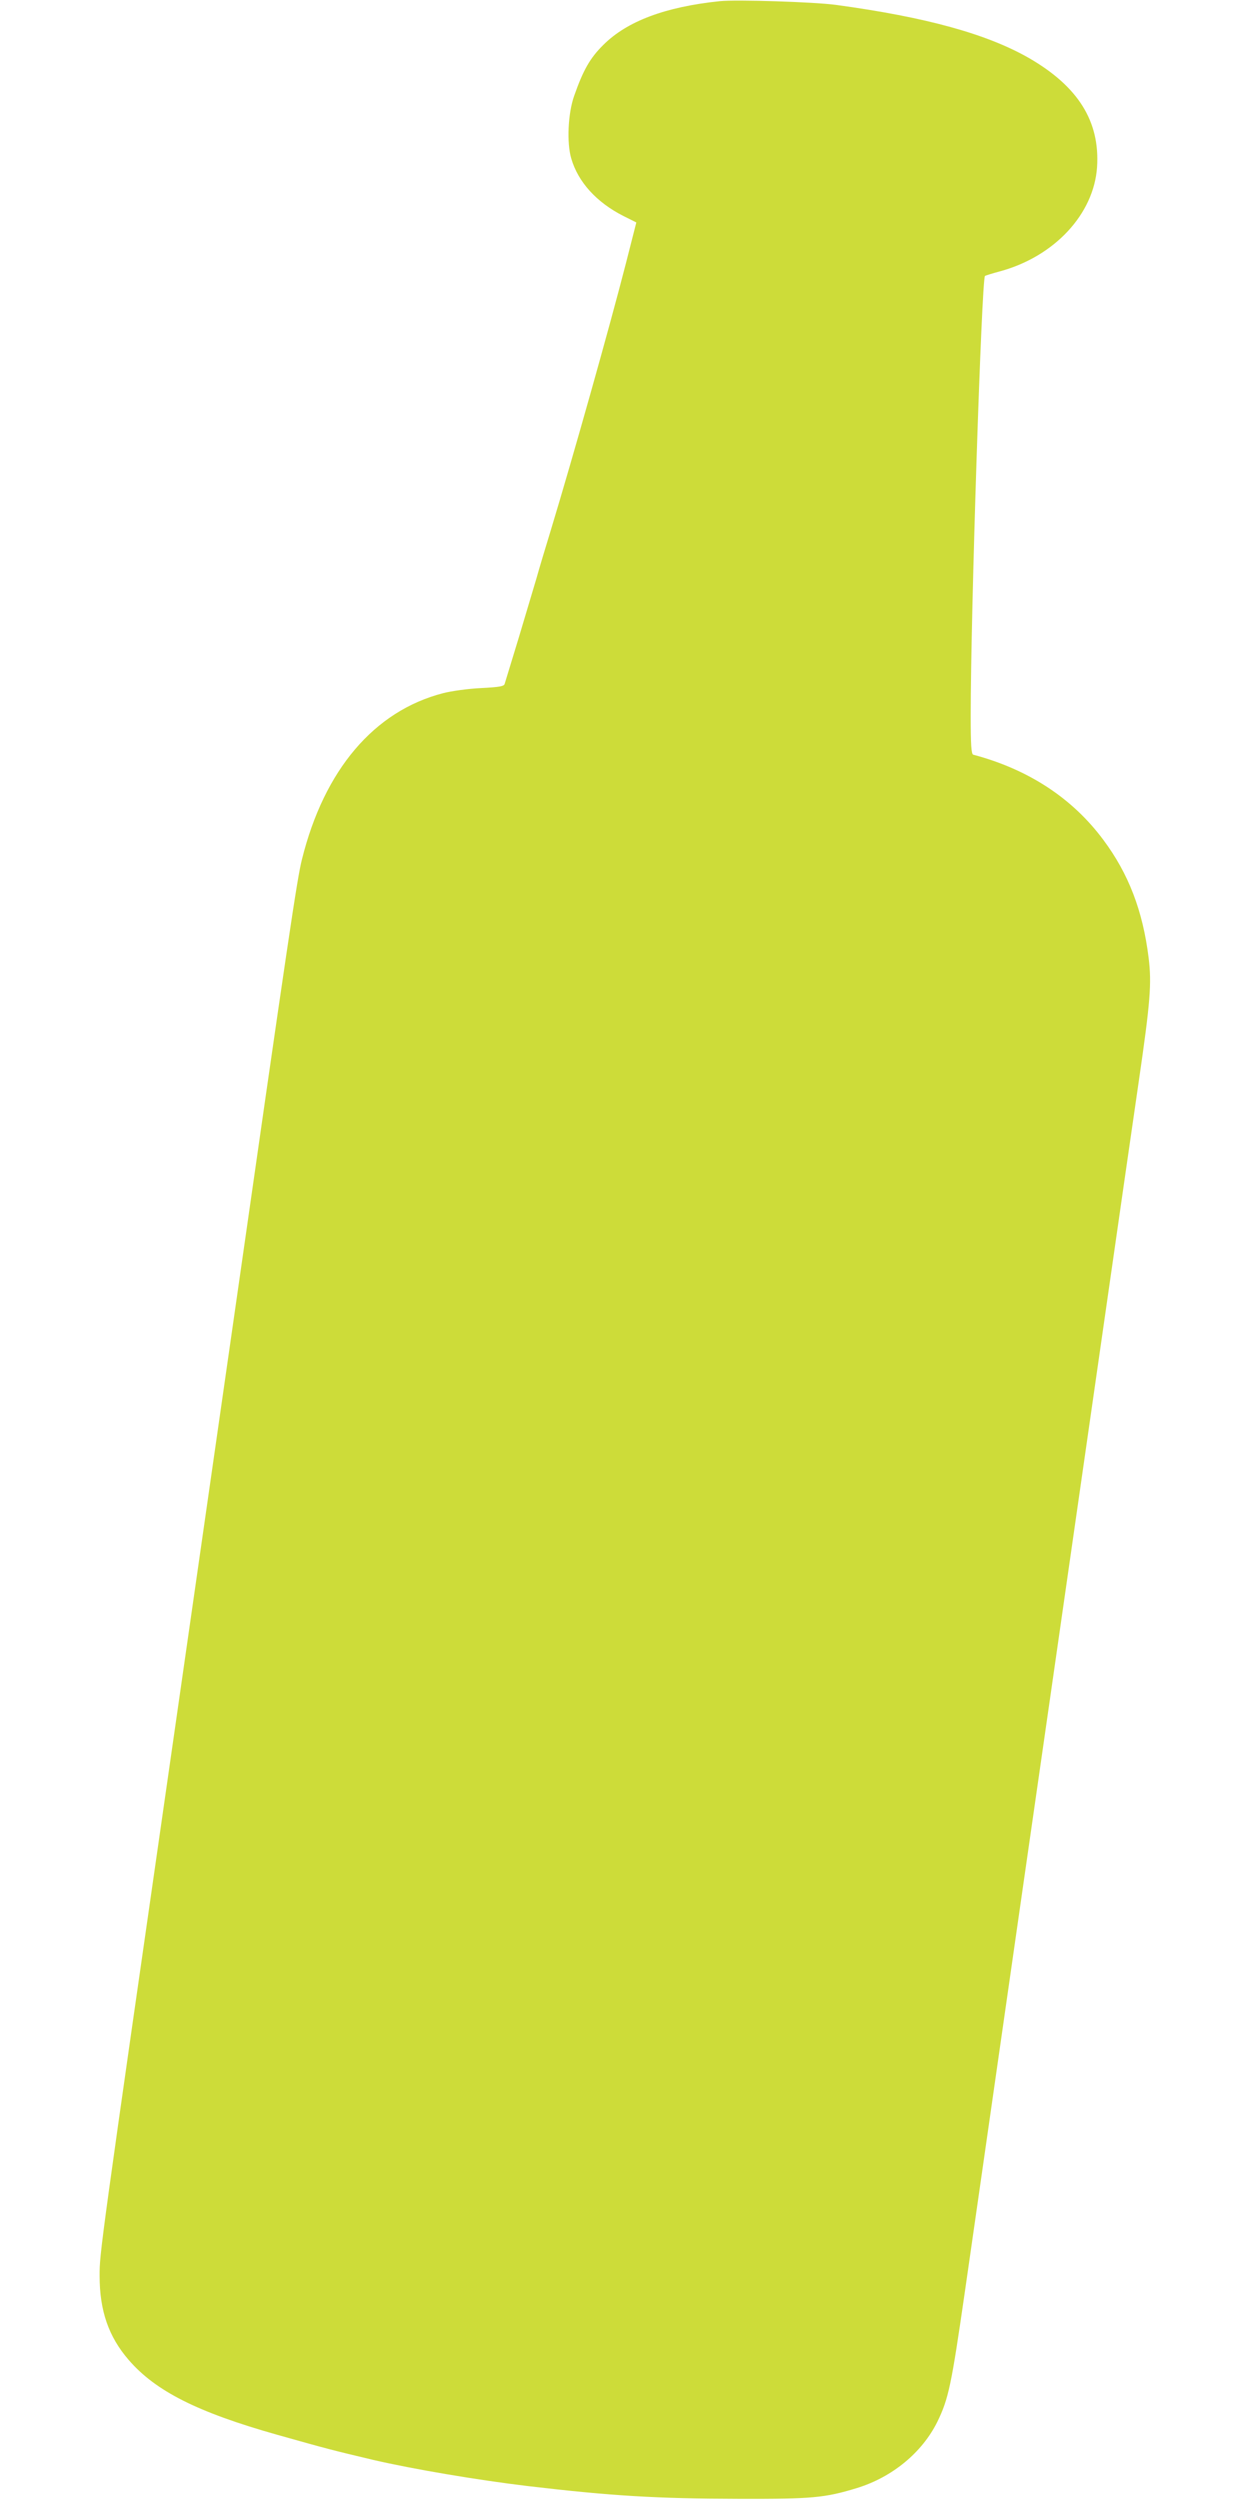 <?xml version="1.0" standalone="no"?>
<!DOCTYPE svg PUBLIC "-//W3C//DTD SVG 20010904//EN"
 "http://www.w3.org/TR/2001/REC-SVG-20010904/DTD/svg10.dtd">
<svg version="1.0" xmlns="http://www.w3.org/2000/svg"
 width="640pt" height="1280pt" viewBox="0 0 640 1280"
 preserveAspectRatio="xMidYMid meet">
<g transform="translate(0,1280) scale(0.1,-0.1)"
fill="#cddc39" stroke="none">
<path d="M3685 12794 c-278 -29 -474 -102 -596 -224 -68 -67 -103 -129 -149
-260 -32 -89 -39 -242 -15 -322 35 -120 129 -224 267 -294 l66 -33 -53 -208
c-83 -324 -271 -992 -385 -1368 -27 -88 -60 -198 -73 -245 -14 -47 -55 -184
-91 -305 -37 -121 -69 -227 -72 -236 -3 -13 -26 -17 -122 -22 -64 -3 -151 -15
-193 -26 -353 -91 -609 -392 -723 -851 -25 -99 -67 -381 -366 -2470 -66 -459
-192 -1337 -280 -1950 -391 -2718 -390 -2713 -390 -2832 0 -179 46 -312 149
-431 138 -160 353 -268 760 -383 266 -75 283 -79 493 -129 203 -47 533 -103
793 -134 425 -50 654 -64 1080 -65 373 -1 438 5 602 55 182 56 334 182 412
339 58 119 72 188 141 665 33 231 110 764 170 1185 60 421 182 1267 270 1880
88 613 214 1491 280 1950 66 459 142 990 170 1180 60 412 67 504 51 636 -30
242 -103 431 -232 604 -159 214 -384 361 -666 436 -10 3 -13 51 -13 200 0 522
56 2233 73 2251 2 2 37 13 78 24 278 76 480 293 496 534 15 233 -96 412 -349
558 -215 123 -525 209 -988 272 -110 15 -510 28 -595 19z"/>
</g>
</svg>
